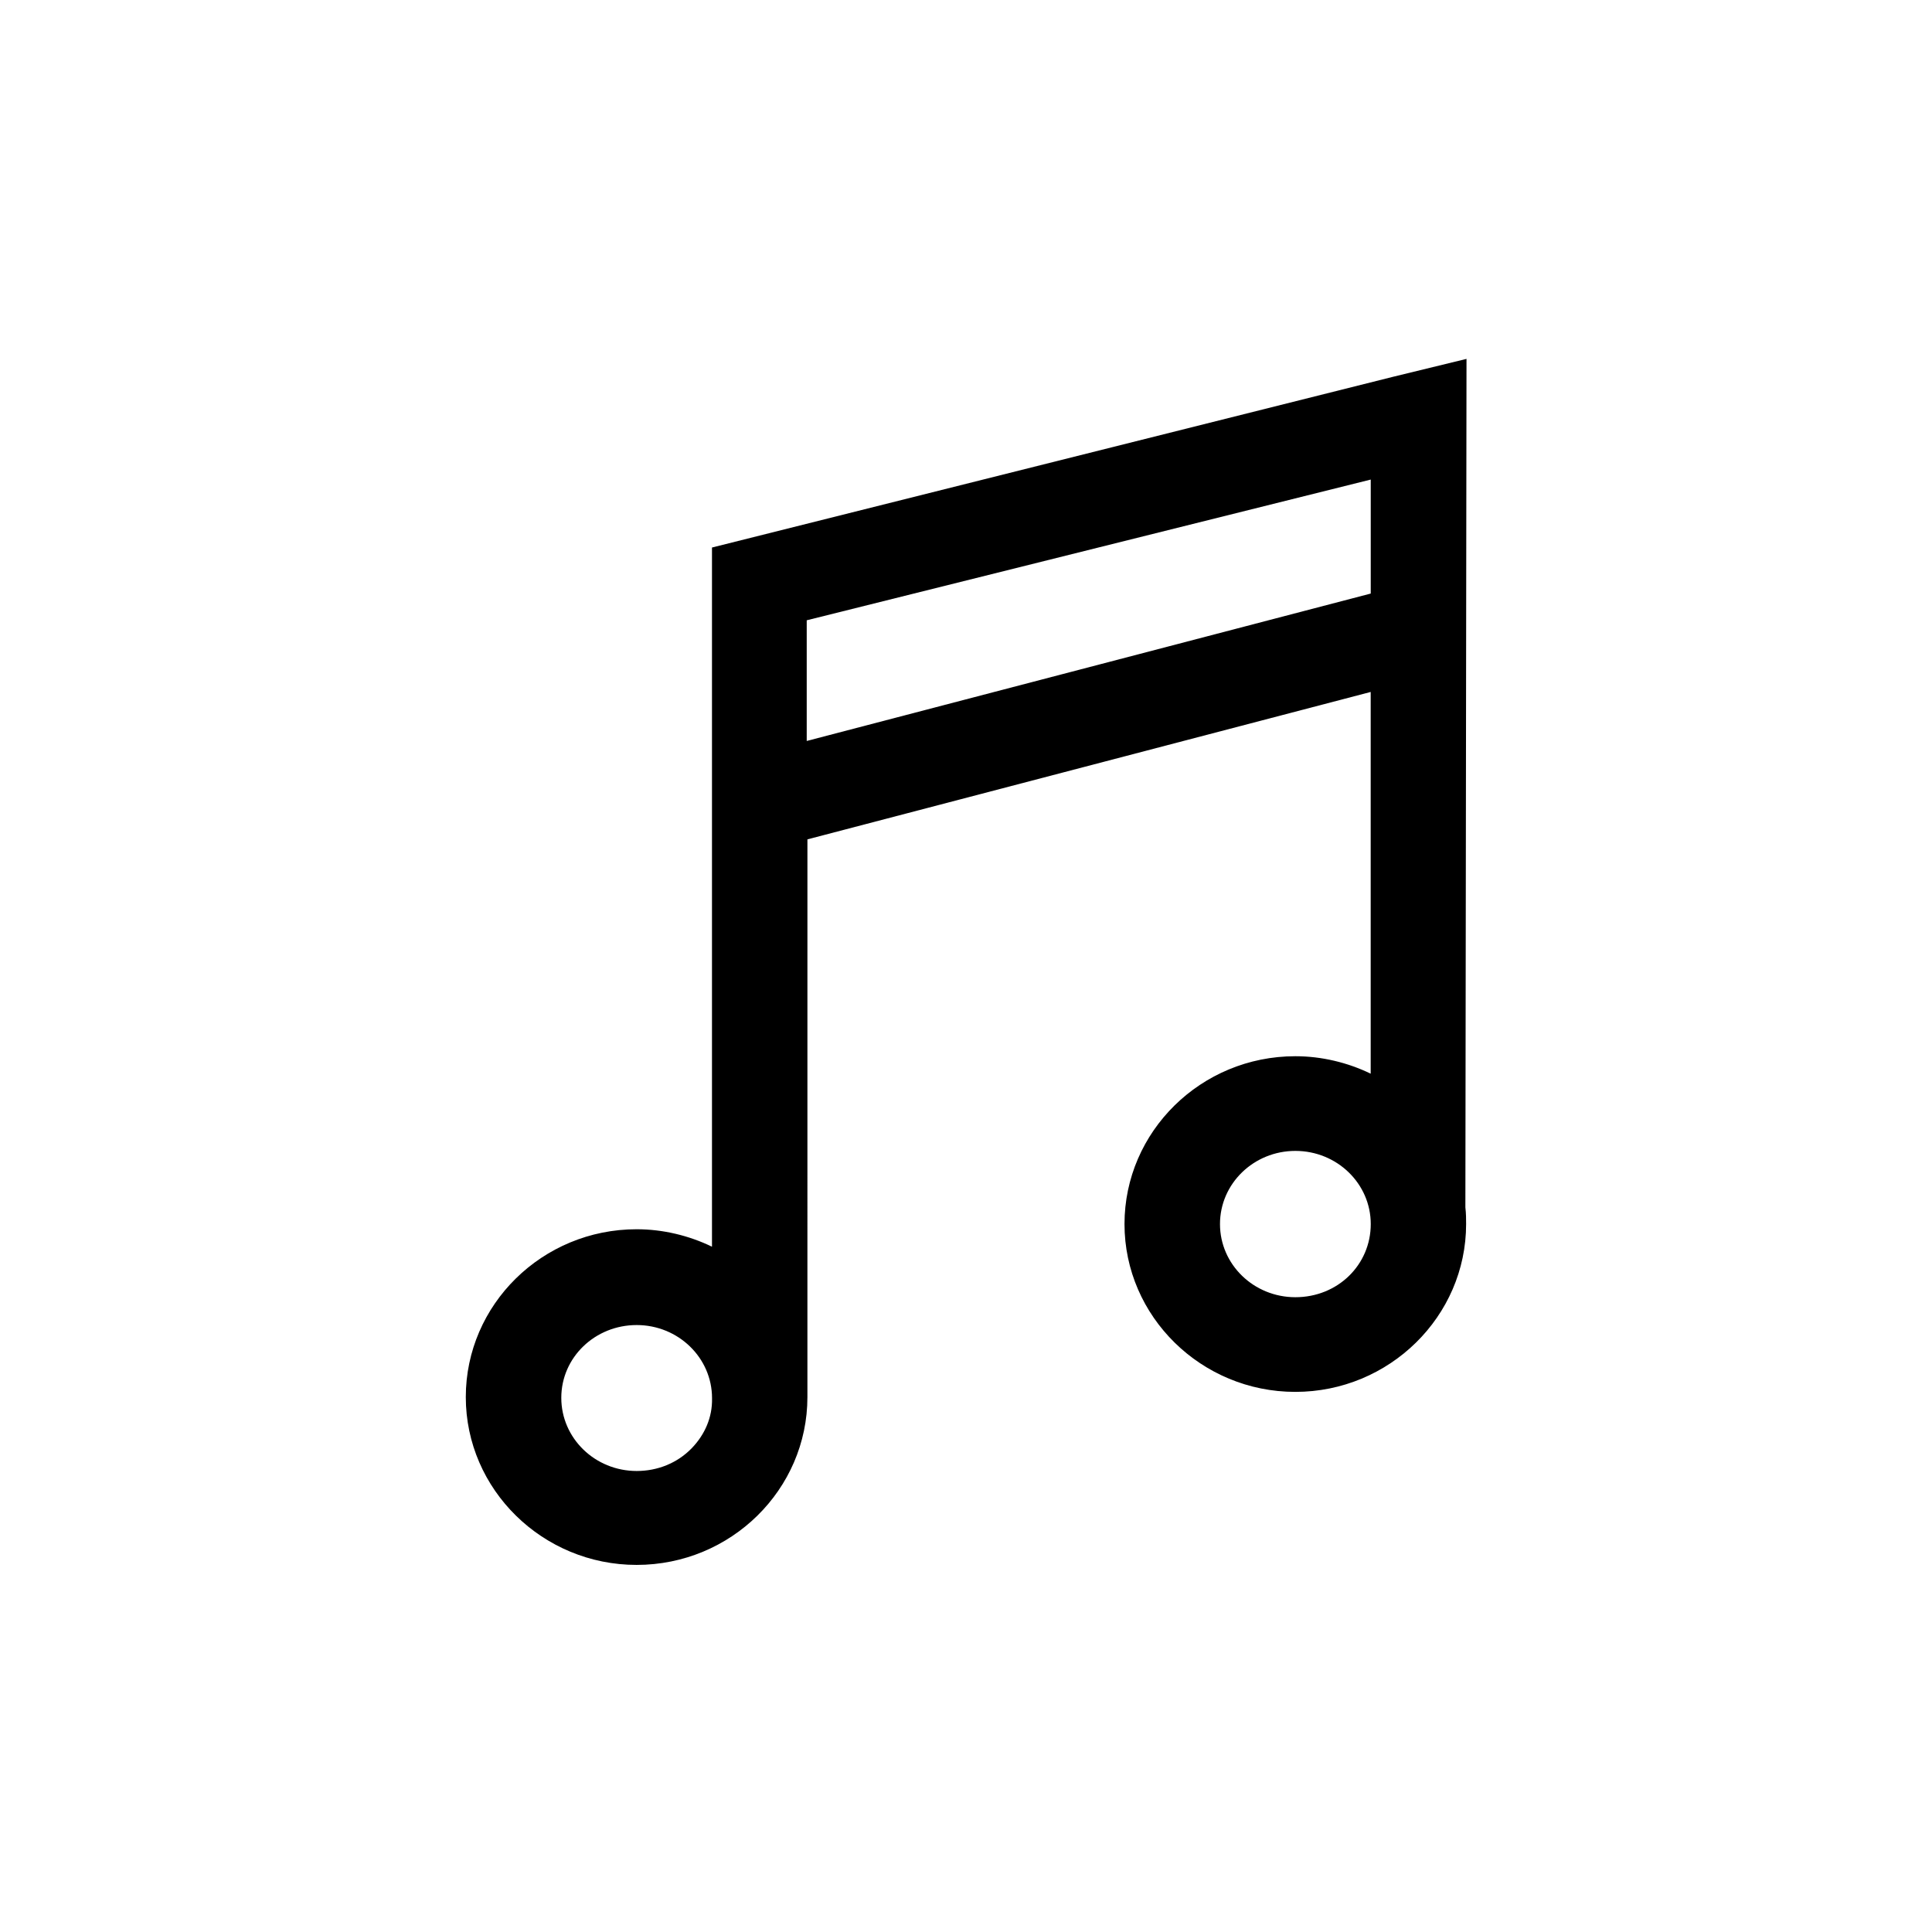 <?xml version="1.0" encoding="UTF-8"?>
<!-- Uploaded to: SVG Repo, www.svgrepo.com, Generator: SVG Repo Mixer Tools -->
<svg fill="#000000" width="800px" height="800px" version="1.1" viewBox="144 144 512 512" xmlns="http://www.w3.org/2000/svg">
 <path d="m532.64 239.11-19.387 4.723-180.57 45.266v185.29c-6.102-2.953-12.988-4.625-19.977-4.625-24.992 0-45.266 19.977-45.266 44.477s20.367 44.477 45.266 44.477c24.992 0 45.266-19.977 45.266-44.477l0.004-147.8 149.27-39.066v101.16c-6.102-2.953-12.988-4.625-19.977-4.625-24.992 0-45.266 19.977-45.266 44.477s20.367 44.477 45.266 44.477c24.895 0 45.266-19.977 45.266-44.477 0-1.277 0-2.754-0.195-4.43zm-219.92 256.04c11.02 0 19.977 8.66 19.977 19.387v0.098c0.098 4.922-1.871 9.543-5.41 13.188-3.836 3.938-9.055 6.004-14.562 6.004-11.02 0-19.977-8.66-19.977-19.387-0.004-10.73 8.949-19.289 19.973-19.289zm194.54-224.06v30.207l-149.47 39.066v-31.98zm-19.973 177.91c11.02 0 19.977 8.66 19.977 19.387 0 10.824-8.758 19.387-19.977 19.387-11.02 0-19.977-8.66-19.977-19.387 0-10.727 8.953-19.387 19.977-19.387z"/>
</svg>